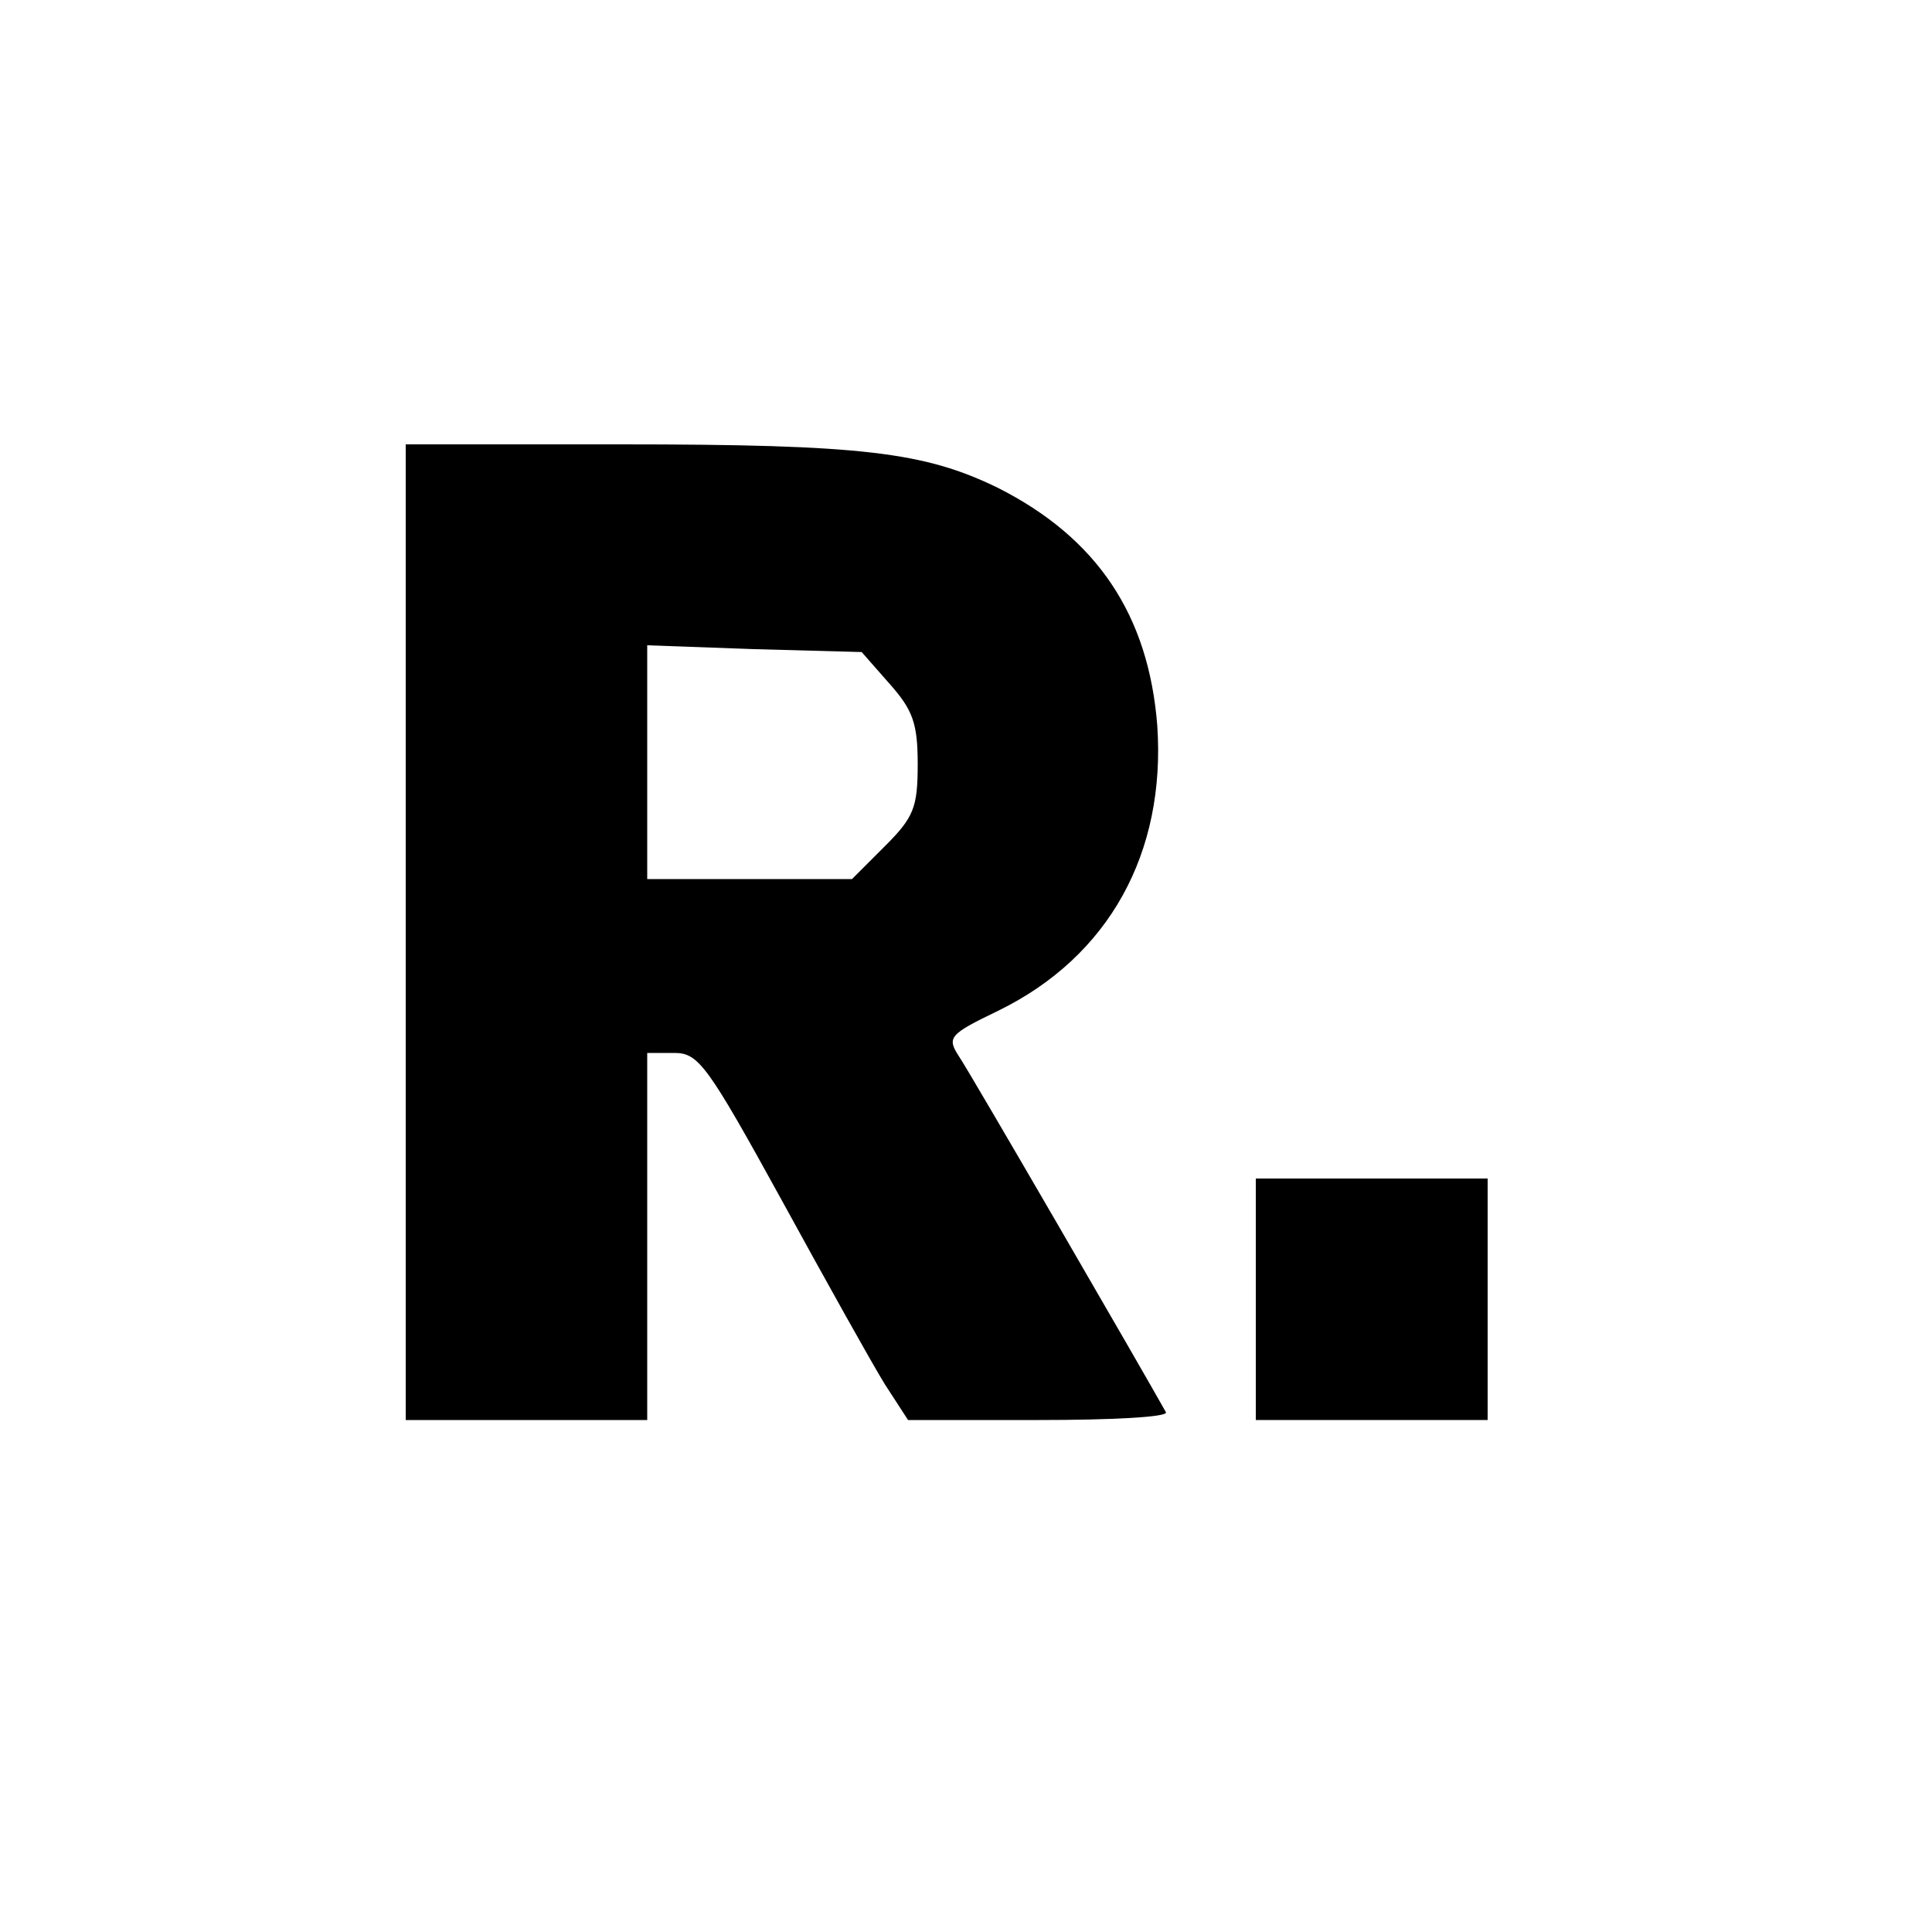 <?xml version="1.0" standalone="no"?>
<!DOCTYPE svg PUBLIC "-//W3C//DTD SVG 20010904//EN"
 "http://www.w3.org/TR/2001/REC-SVG-20010904/DTD/svg10.dtd">
<svg version="1.0" xmlns="http://www.w3.org/2000/svg"
 width="200pt" height="200pt" viewBox="0 0 200 200"
 preserveAspectRatio="xMidYMid meet">
<g transform="translate(0,200) scale(0.1,-0.1)"
fill="#000000" stroke="none">
<path d="M420 1035 l0 -505 125 0 125 0 0 190 0 190 28 0 c25 0 34 -12 111
-152 46 -84 94 -170 107 -191 l24 -37 136 0 c74 0 133 3 131 8 -24 43 -203
352 -214 368 -13 20 -11 23 41 48 114 56 173 163 164 295 -9 114 -62 194 -165
246 -76 37 -140 45 -390 45 l-223 0 0 -505z m501 257 c24 -27 29 -41 29 -83 0
-45 -4 -55 -34 -85 l-34 -34 -106 0 -106 0 0 121 0 121 111 -4 111 -3 29 -33z"/>
<path d="M1300 655 l0 -125 120 0 120 0 0 125 0 125 -120 0 -120 0 0 -125z"/>
</g>
</svg>
